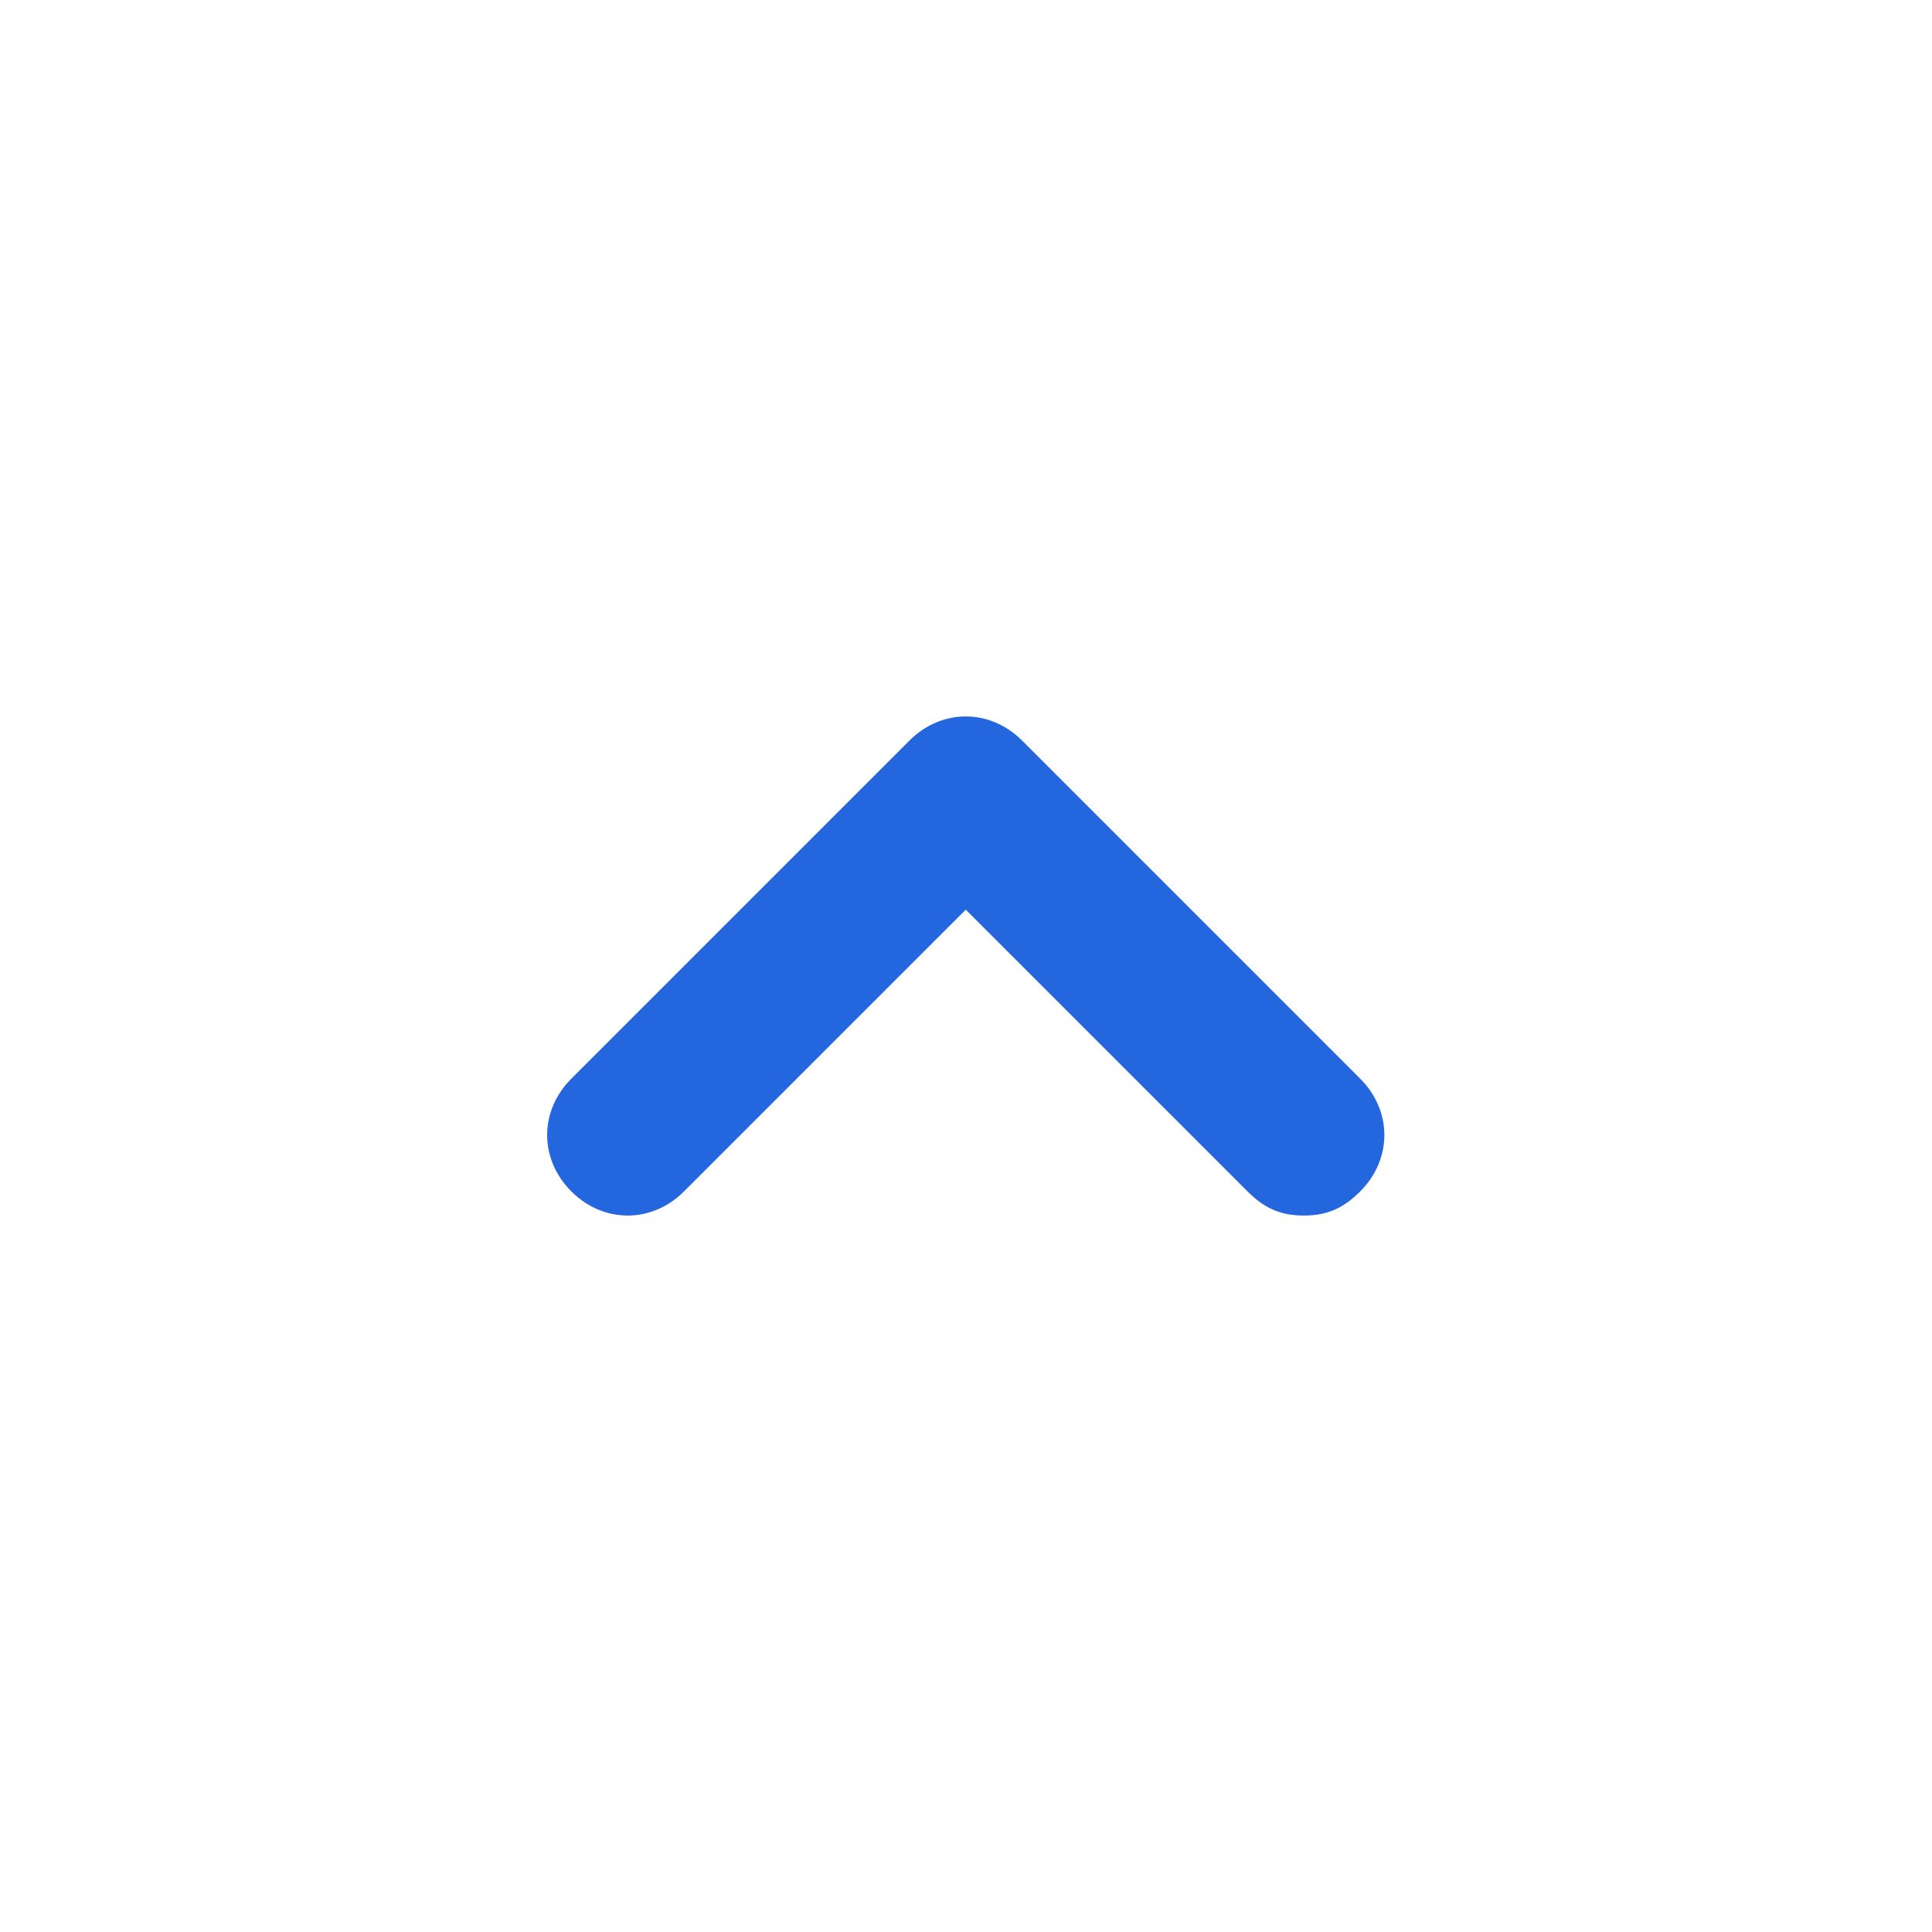 <svg width="24" height="24" viewBox="0 0 24 24" fill="none" xmlns="http://www.w3.org/2000/svg">
<path d="M16.897 13.4L12.697 9.2C12.297 8.8 11.697 8.8 11.297 9.2L7.097 13.4C6.697 13.8 6.697 14.4 7.097 14.8C7.497 15.2 8.097 15.2 8.497 14.8L11.997 11.3L15.497 14.8C15.697 15 15.897 15.1 16.197 15.1C16.497 15.1 16.697 15 16.897 14.8C17.297 14.4 17.297 13.8 16.897 13.4Z" fill="#2466DE"/>
</svg>
